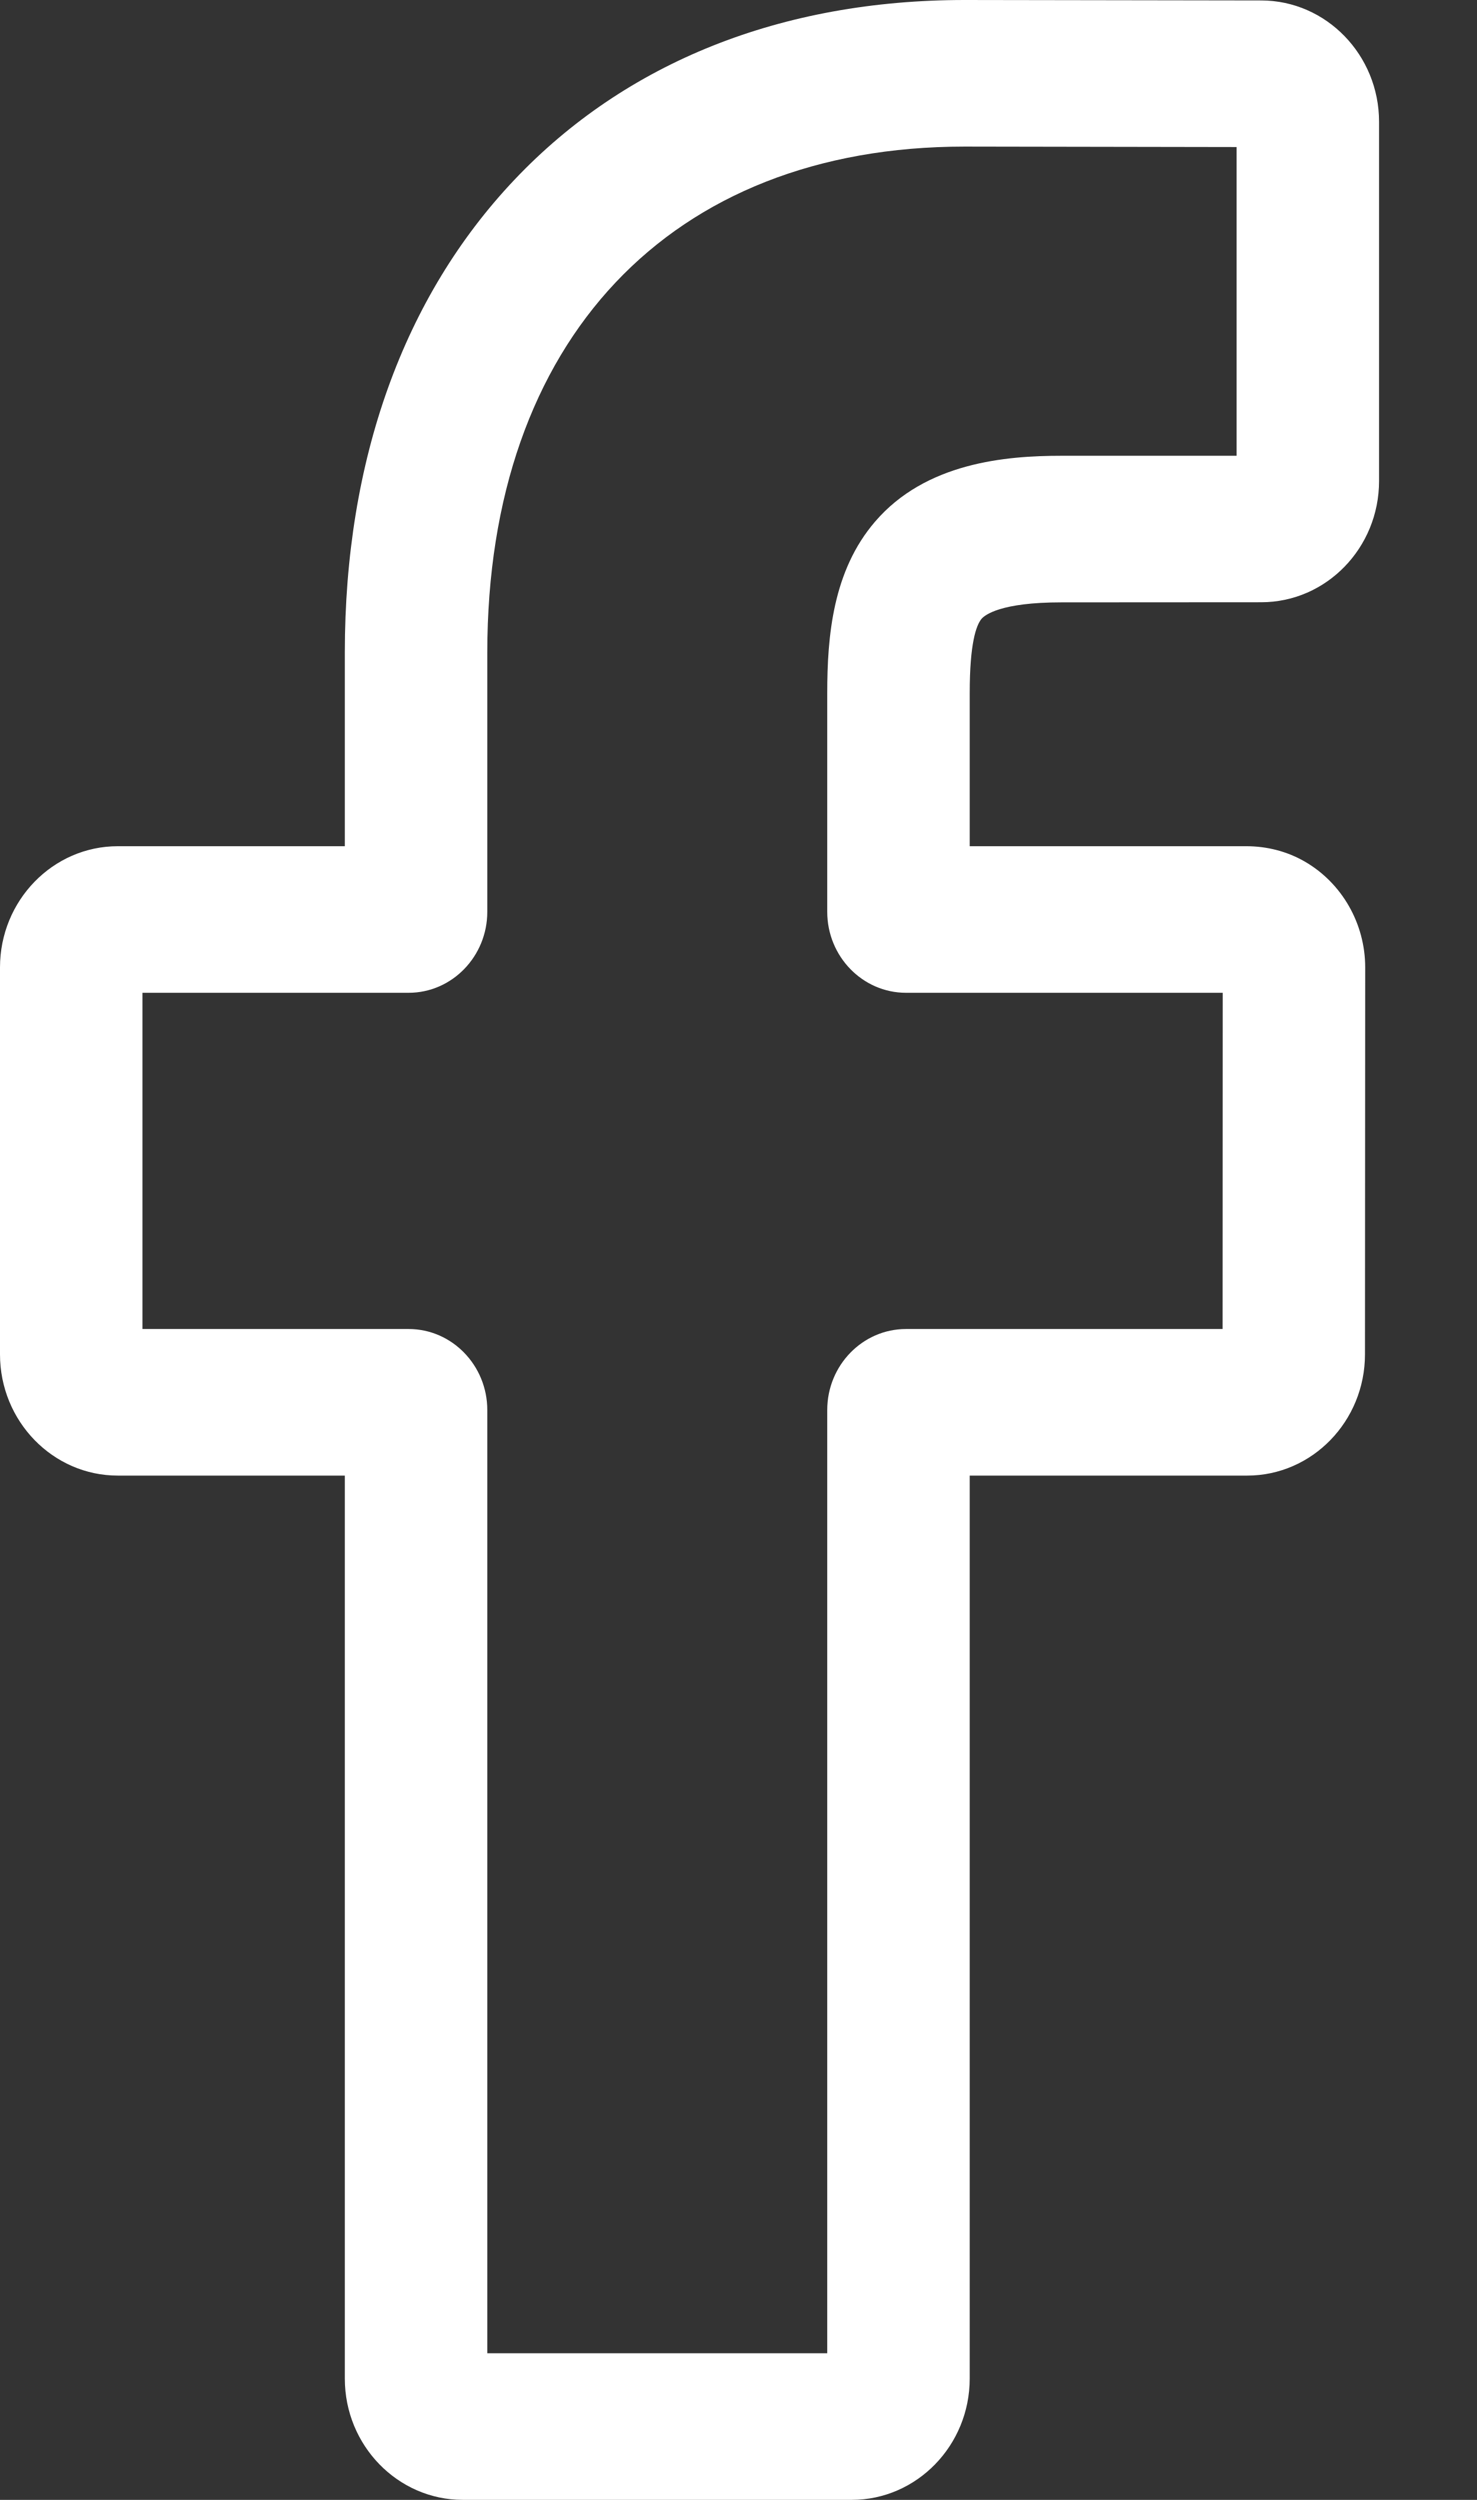 <?xml version="1.0" encoding="UTF-8"?>
<svg width="13px" height="22px" viewBox="0 0 13 22" version="1.1" xmlns="http://www.w3.org/2000/svg" xmlns:xlink="http://www.w3.org/1999/xlink">
    <rect x="0" y="0" width="13" height="22" fill="#333333" stroke="none"/>
    <!-- Generator: Sketch 53.2 (72643) - https://sketchapp.com -->
    <title>icono-facebook</title>
    <desc>Created with Sketch.</desc>
    <g id="Page-1" stroke="none" stroke-width="1" fill="none" fill-rule="evenodd">
        <g id="icono-facebook" fill="#FFFFFF" fill-rule="nonzero">
            <path d="M7.497,22 L4.073,22 C3.501,22 3.035,21.521 3.035,20.933 L3.035,12.986 L1.037,12.986 C0.465,12.986 0,12.507 0,11.919 L0,8.514 C0,7.926 0.465,7.447 1.037,7.447 L3.035,7.447 L3.035,5.742 C3.035,4.051 3.551,2.613 4.528,1.582 C5.508,0.547 6.879,0 8.491,0 L11.102,0.004 C11.673,0.005 12.138,0.484 12.138,1.072 L12.138,4.233 C12.138,4.822 11.673,5.3 11.101,5.3 L9.342,5.301 C8.806,5.301 8.67,5.412 8.64,5.445 C8.592,5.502 8.535,5.661 8.535,6.1 L8.535,7.447 L10.969,7.447 C11.152,7.447 11.329,7.493 11.482,7.581 C11.811,7.77 12.016,8.128 12.016,8.514 L12.014,11.919 C12.014,12.507 11.549,12.986 10.977,12.986 L8.535,12.986 L8.535,20.933 C8.535,21.521 8.069,22 7.497,22 L7.497,22 Z M4.289,20.71 L7.281,20.71 L7.281,12.409 C7.281,12.016 7.592,11.696 7.974,11.696 L10.761,11.696 L10.762,8.737 L7.974,8.737 C7.592,8.737 7.281,8.417 7.281,8.024 L7.281,6.1 C7.281,5.596 7.331,5.023 7.701,4.592 C8.147,4.071 8.851,4.011 9.342,4.011 L10.884,4.011 L10.884,1.294 L8.49,1.29 C5.899,1.29 4.289,2.996 4.289,5.742 L4.289,8.024 C4.289,8.417 3.978,8.737 3.597,8.737 L1.254,8.737 L1.254,11.696 L3.597,11.696 C3.978,11.696 4.289,12.016 4.289,12.409 L4.289,20.71 Z" id="Shape"></path>
        </g>
    </g>
</svg>